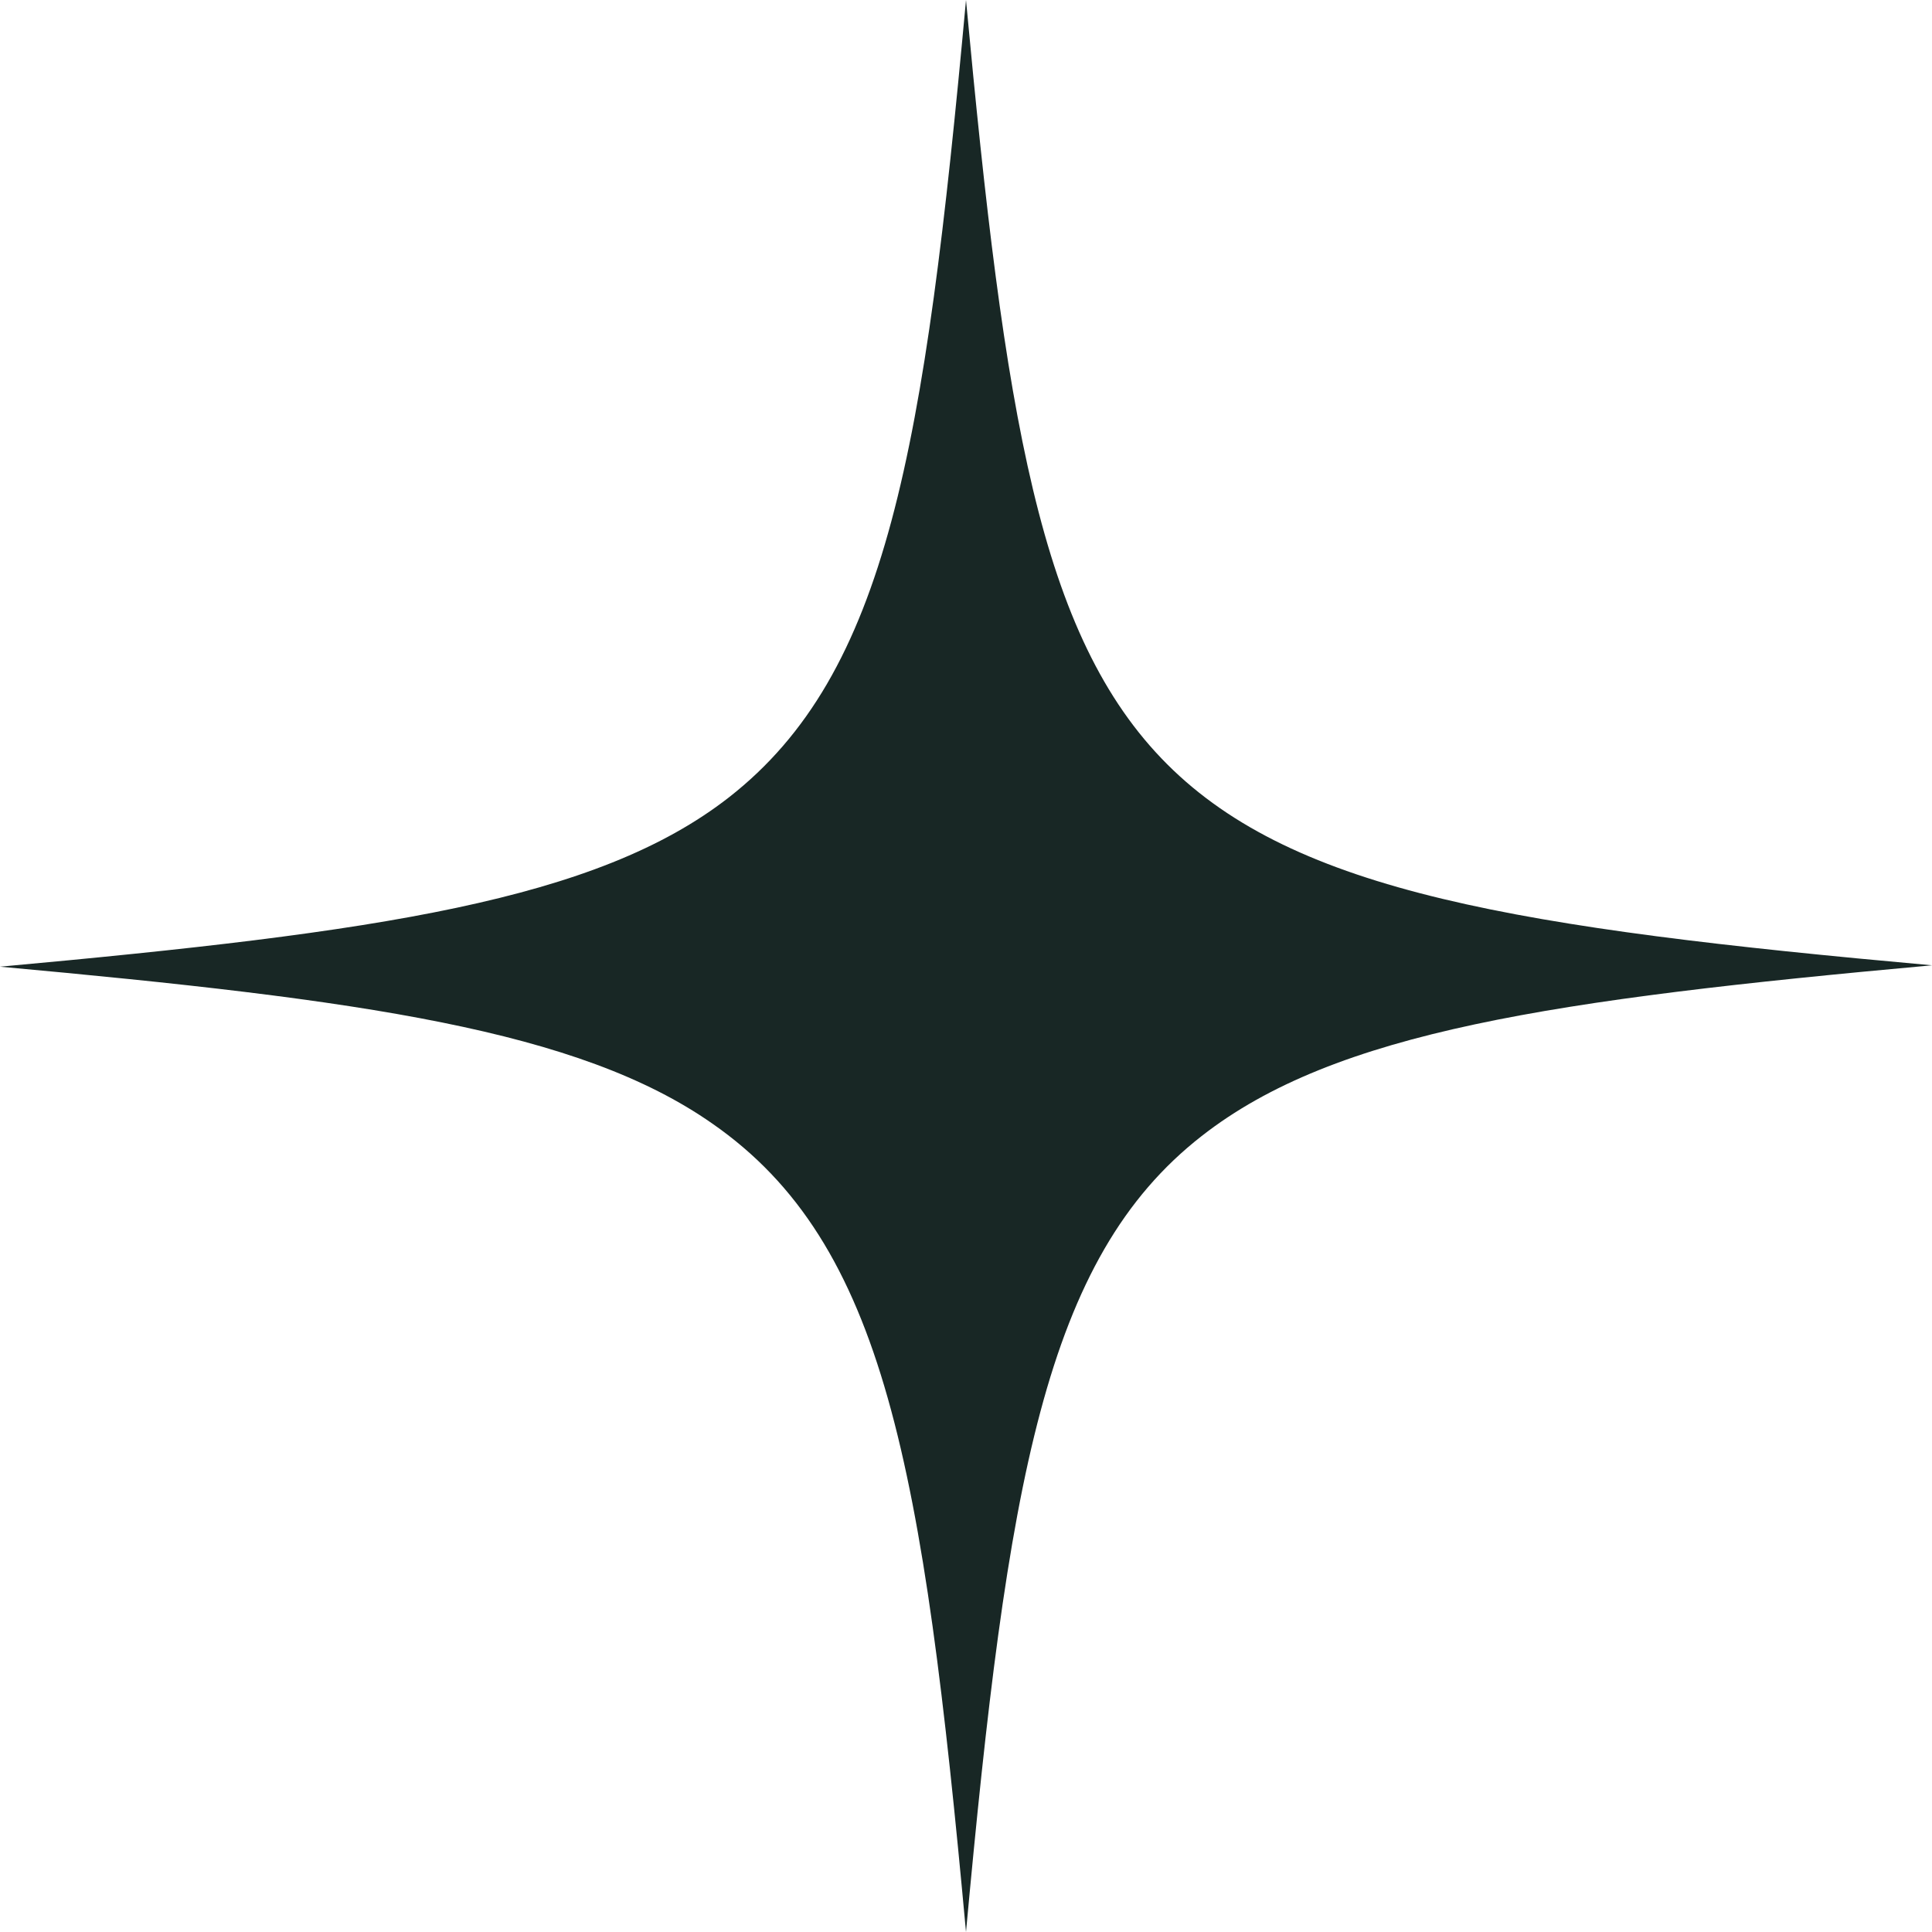 <?xml version="1.0" encoding="UTF-8"?> <svg xmlns="http://www.w3.org/2000/svg" width="112" height="112" viewBox="0 0 112 112" fill="none"> <path d="M112 55.96C90.031 57.956 77.409 59.792 69.66 65.859C60.553 72.964 58.397 85.976 56 112C53.523 85.018 51.287 72.085 41.301 65.14C33.552 59.712 21.01 57.956 0 56.04C21.889 54.044 34.591 52.208 42.26 46.221C51.447 39.036 53.603 26.104 56 0C58.237 24.029 60.234 36.881 67.663 44.305C75.093 51.729 88.034 53.805 112 55.96Z" fill="#182725"></path> </svg> 